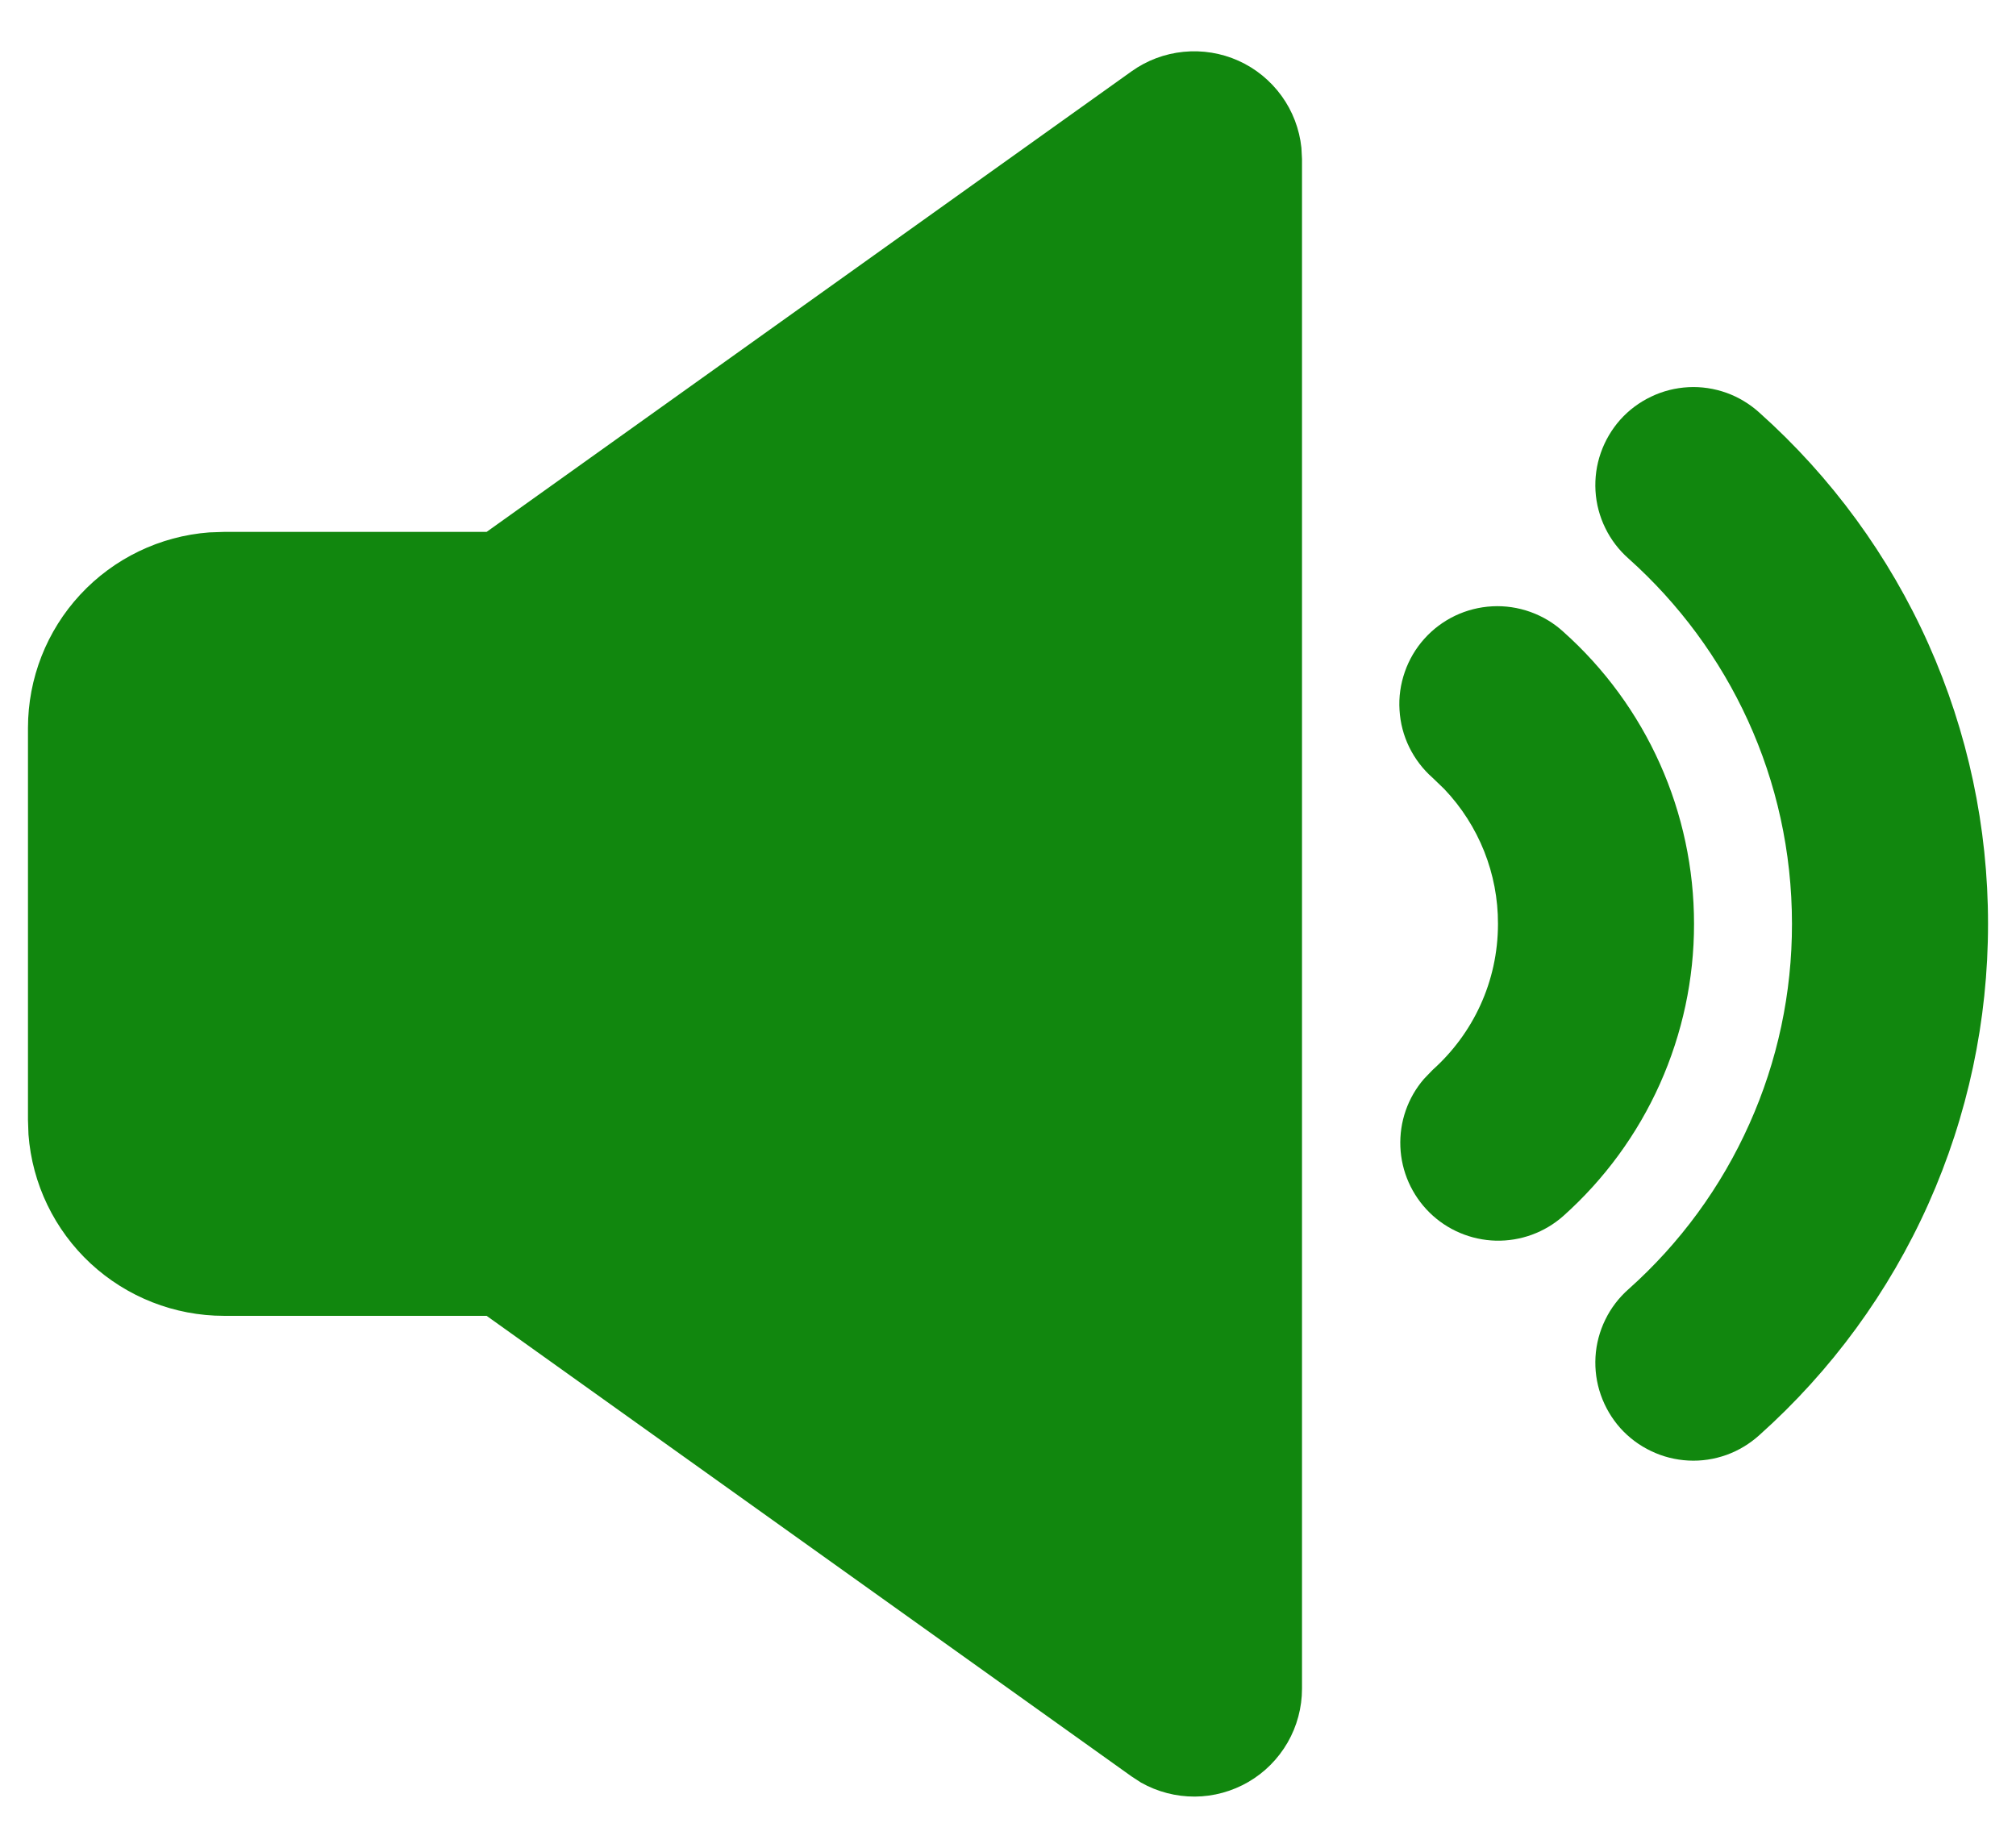 <svg width="24" height="22" viewBox="0 0 24 22" fill="none" xmlns="http://www.w3.org/2000/svg">
<path d="M13.47 0.85C13.653 0.719 13.866 0.639 14.09 0.617C14.313 0.595 14.538 0.631 14.743 0.723C14.948 0.815 15.125 0.96 15.257 1.142C15.388 1.323 15.47 1.537 15.493 1.76L15.5 1.893V20.107C15.5 20.331 15.441 20.552 15.329 20.747C15.217 20.941 15.057 21.103 14.863 21.216C14.669 21.329 14.448 21.39 14.224 21.391C13.999 21.392 13.778 21.334 13.583 21.224L13.471 21.151L5.793 15.667H2.667C2.078 15.667 1.511 15.444 1.079 15.044C0.648 14.644 0.383 14.095 0.339 13.508L0.333 13.333V8.667C0.333 8.078 0.555 7.511 0.956 7.079C1.356 6.648 1.905 6.383 2.492 6.339L2.667 6.333H5.793L13.47 0.85ZM20.945 4.913C21.802 5.679 22.488 6.617 22.957 7.666C23.426 8.715 23.668 9.851 23.667 11C23.668 12.149 23.426 13.285 22.957 14.334C22.488 15.383 21.802 16.321 20.945 17.087C20.831 17.19 20.698 17.271 20.553 17.323C20.407 17.375 20.254 17.398 20.1 17.39C19.946 17.382 19.795 17.344 19.656 17.277C19.517 17.211 19.392 17.118 19.289 17.003C19.187 16.888 19.108 16.754 19.057 16.608C19.006 16.463 18.985 16.309 18.994 16.155C19.003 16.001 19.043 15.851 19.111 15.712C19.178 15.574 19.273 15.45 19.389 15.348C20.001 14.802 20.491 14.132 20.826 13.382C21.162 12.633 21.334 11.821 21.333 11C21.333 9.273 20.584 7.722 19.389 6.652C19.273 6.55 19.178 6.426 19.111 6.288C19.043 6.15 19.003 5.999 18.994 5.845C18.985 5.691 19.006 5.537 19.057 5.392C19.108 5.246 19.187 5.112 19.289 4.997C19.392 4.882 19.517 4.789 19.656 4.723C19.795 4.656 19.946 4.618 20.1 4.61C20.254 4.602 20.407 4.625 20.553 4.677C20.698 4.729 20.831 4.81 20.945 4.913ZM18.611 7.522C19.101 7.959 19.493 8.495 19.761 9.094C20.029 9.693 20.167 10.342 20.167 10.999C20.168 11.656 20.029 12.305 19.761 12.905C19.493 13.504 19.101 14.04 18.611 14.478C18.39 14.674 18.103 14.779 17.807 14.772C17.511 14.764 17.229 14.645 17.018 14.437C16.807 14.229 16.683 13.949 16.671 13.654C16.659 13.358 16.759 13.069 16.953 12.845L17.055 12.739C17.534 12.31 17.833 11.691 17.833 11C17.835 10.403 17.606 9.828 17.194 9.395L17.055 9.261C16.939 9.159 16.845 9.035 16.777 8.897C16.709 8.758 16.67 8.608 16.661 8.454C16.651 8.3 16.673 8.146 16.724 8C16.774 7.855 16.853 7.721 16.956 7.606C17.059 7.491 17.183 7.398 17.323 7.331C17.462 7.265 17.612 7.227 17.766 7.219C17.92 7.211 18.074 7.234 18.219 7.286C18.364 7.338 18.498 7.418 18.611 7.522Z" fill="#11870E"/>
</svg>
